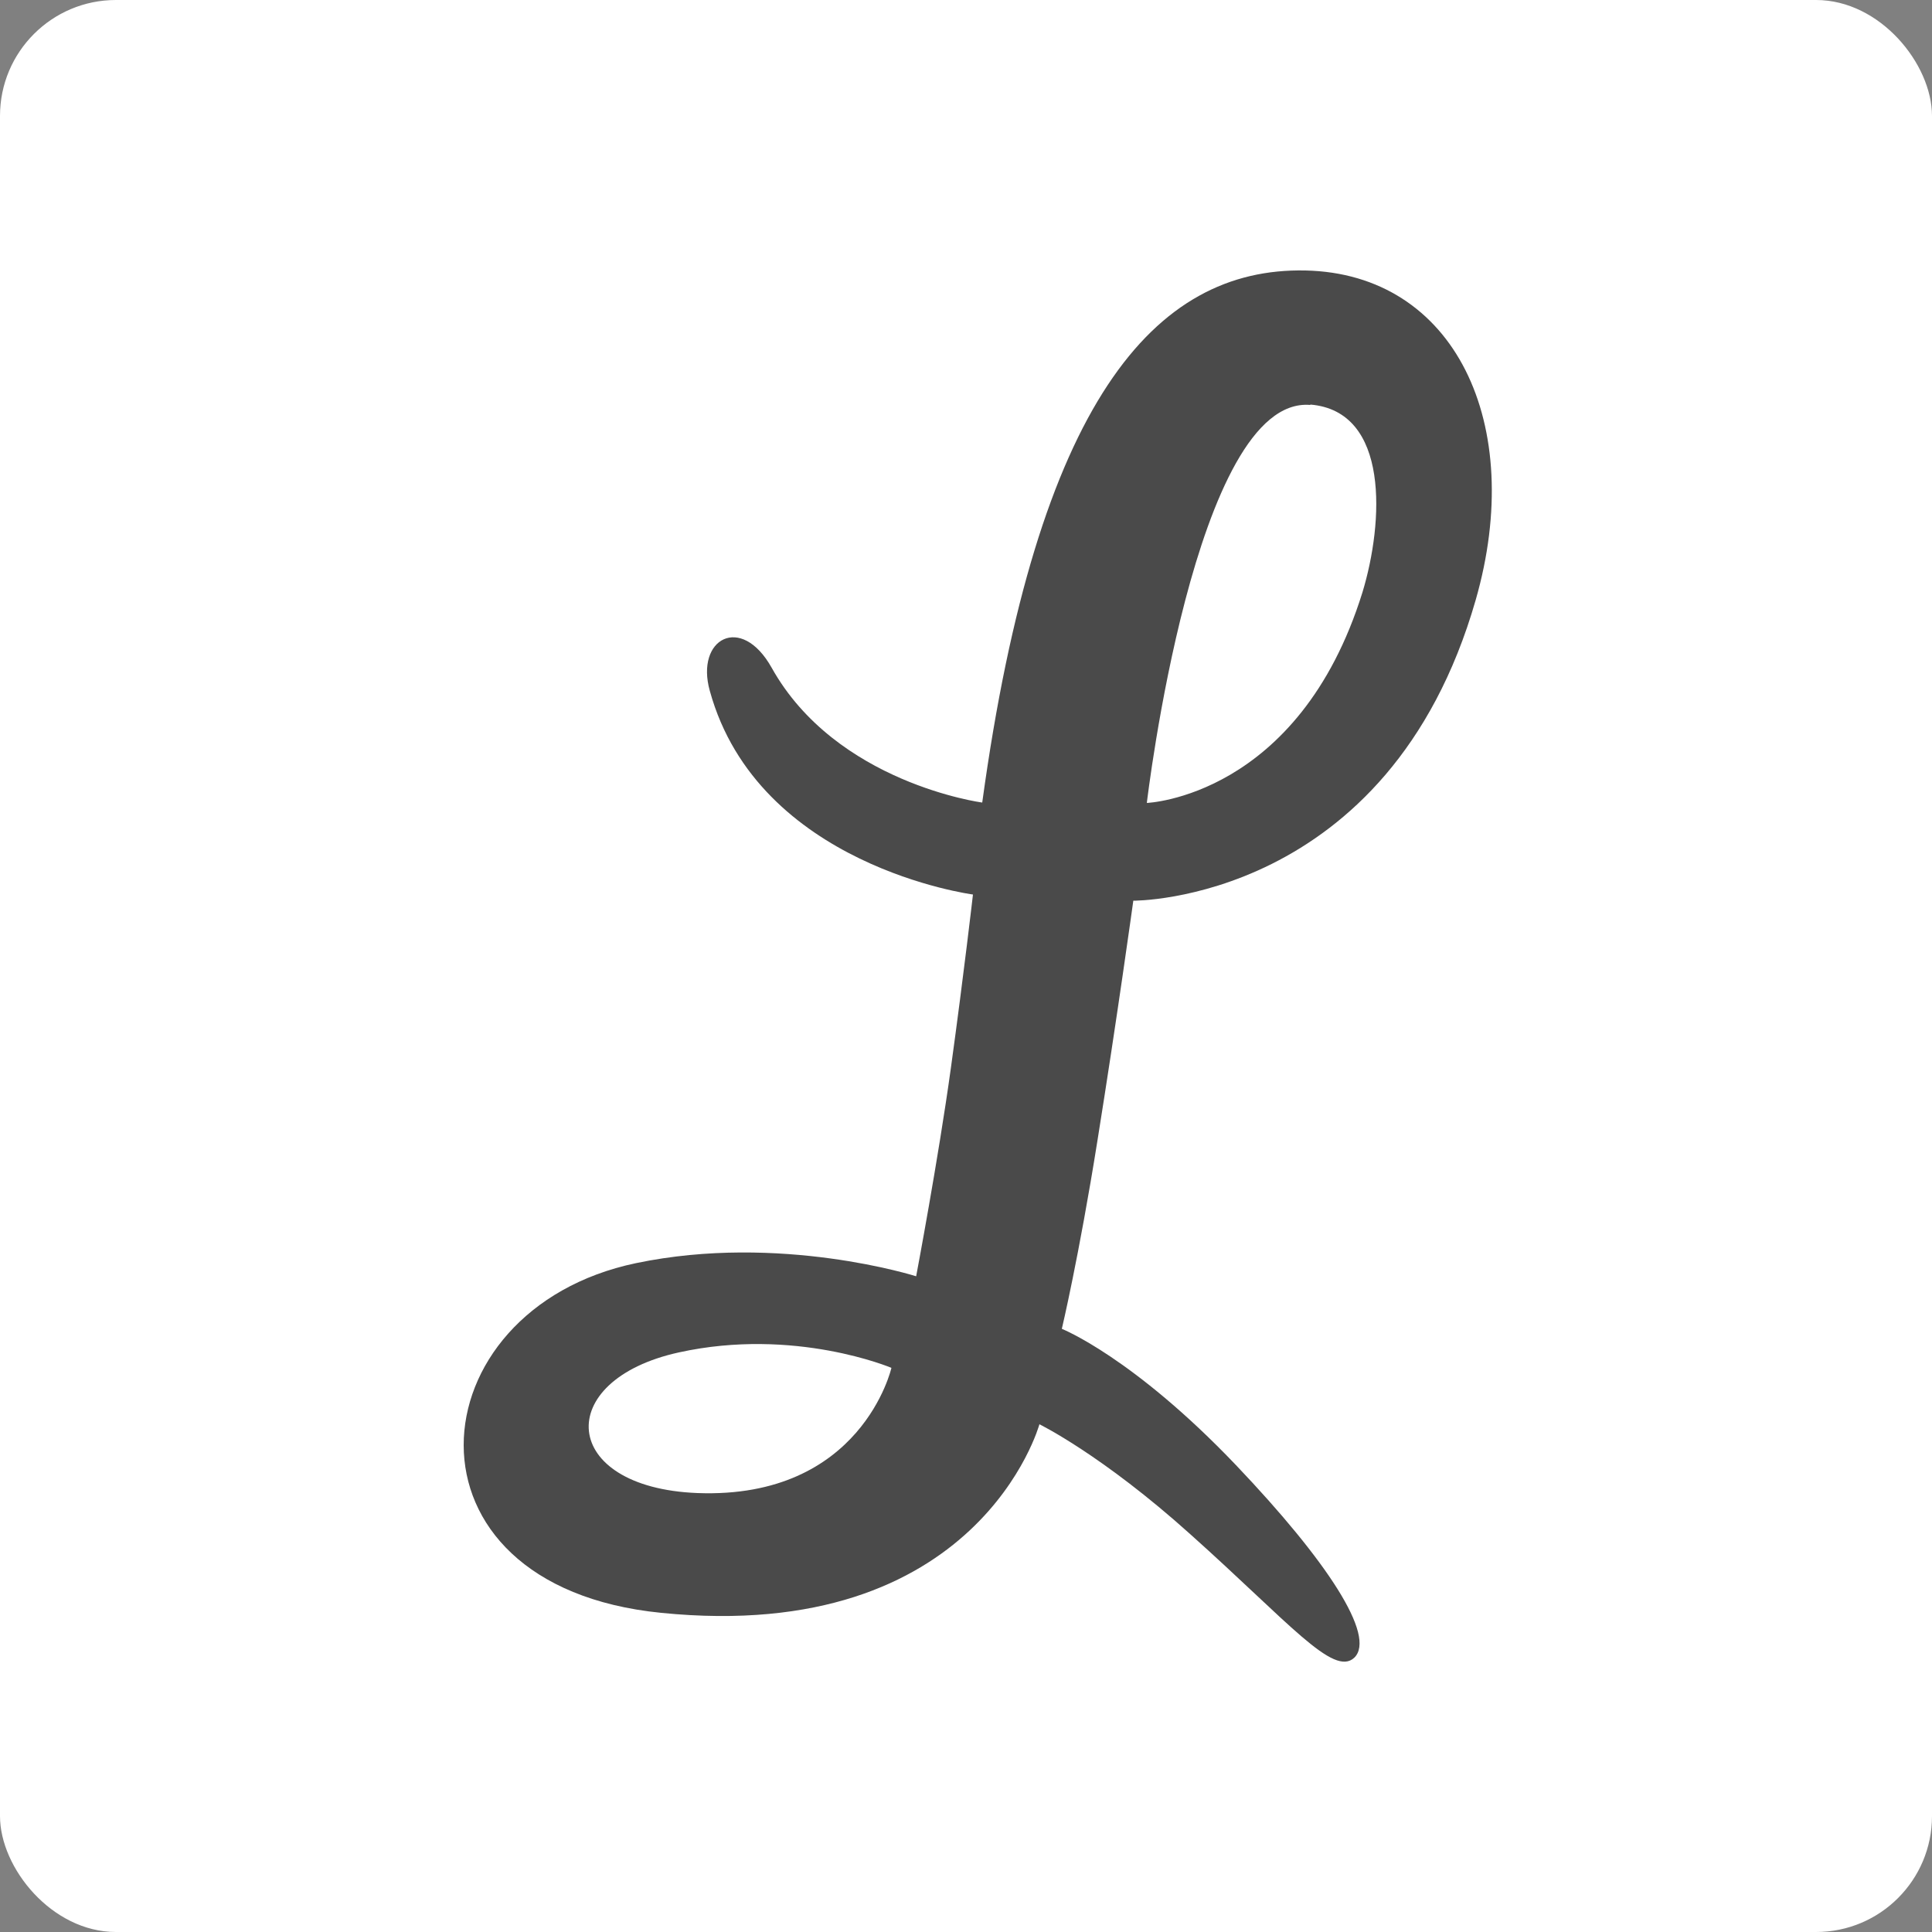 <svg width="50" height="50" viewBox="0 0 50 50" fill="none" xmlns="http://www.w3.org/2000/svg"><rect x="0" y="0" width="50" height="50" fill="#808080" stroke="none"/><g clip-path="url(#a)"><rect width="50" height="50" rx="3" fill="#fff"/><path fill-rule="evenodd" clip-rule="evenodd" d="M18.05 38.64c-3.57-.14-3.76-2.92-.48-3.64 3-.66 5.5.4 5.5.4s-.77 3.4-5.02 3.24Zm15.86-28.17c2.06.17 1.9 3.05 1.35 4.86-1.65 5.3-5.58 5.45-5.58 5.45s1.24-10.55 4.23-10.3Zm-4.58 12.84s6.61.05 8.86-7.78c1.31-4.56-.54-8.45-4.41-8.53-3.91-.08-6.94 3.4-8.36 13.77 0 0-3.78-.5-5.45-3.49-.79-1.41-1.98-.75-1.6.6 1.25 4.54 6.81 5.27 6.81 5.27s-.23 2.01-.57 4.48c-.33 2.39-.9 5.4-.9 5.4s-3.52-1.12-7.25-.34c-5.74 1.2-6.37 8.35.65 9.05 8.23.83 9.79-4.88 9.79-4.88s1.62.79 3.91 2.85c2.55 2.28 3.7 3.7 4.24 3.19.57-.56-.7-2.5-3.06-4.98-2.67-2.8-4.51-3.53-4.51-3.53s.44-1.85.92-4.86c.51-3.18.93-6.22.93-6.22Z" fill="#4A4A4A"/></g><defs><clipPath id="a"><path fill="#fff" d="M0 0H50V50H0z"/></clipPath></defs></svg>